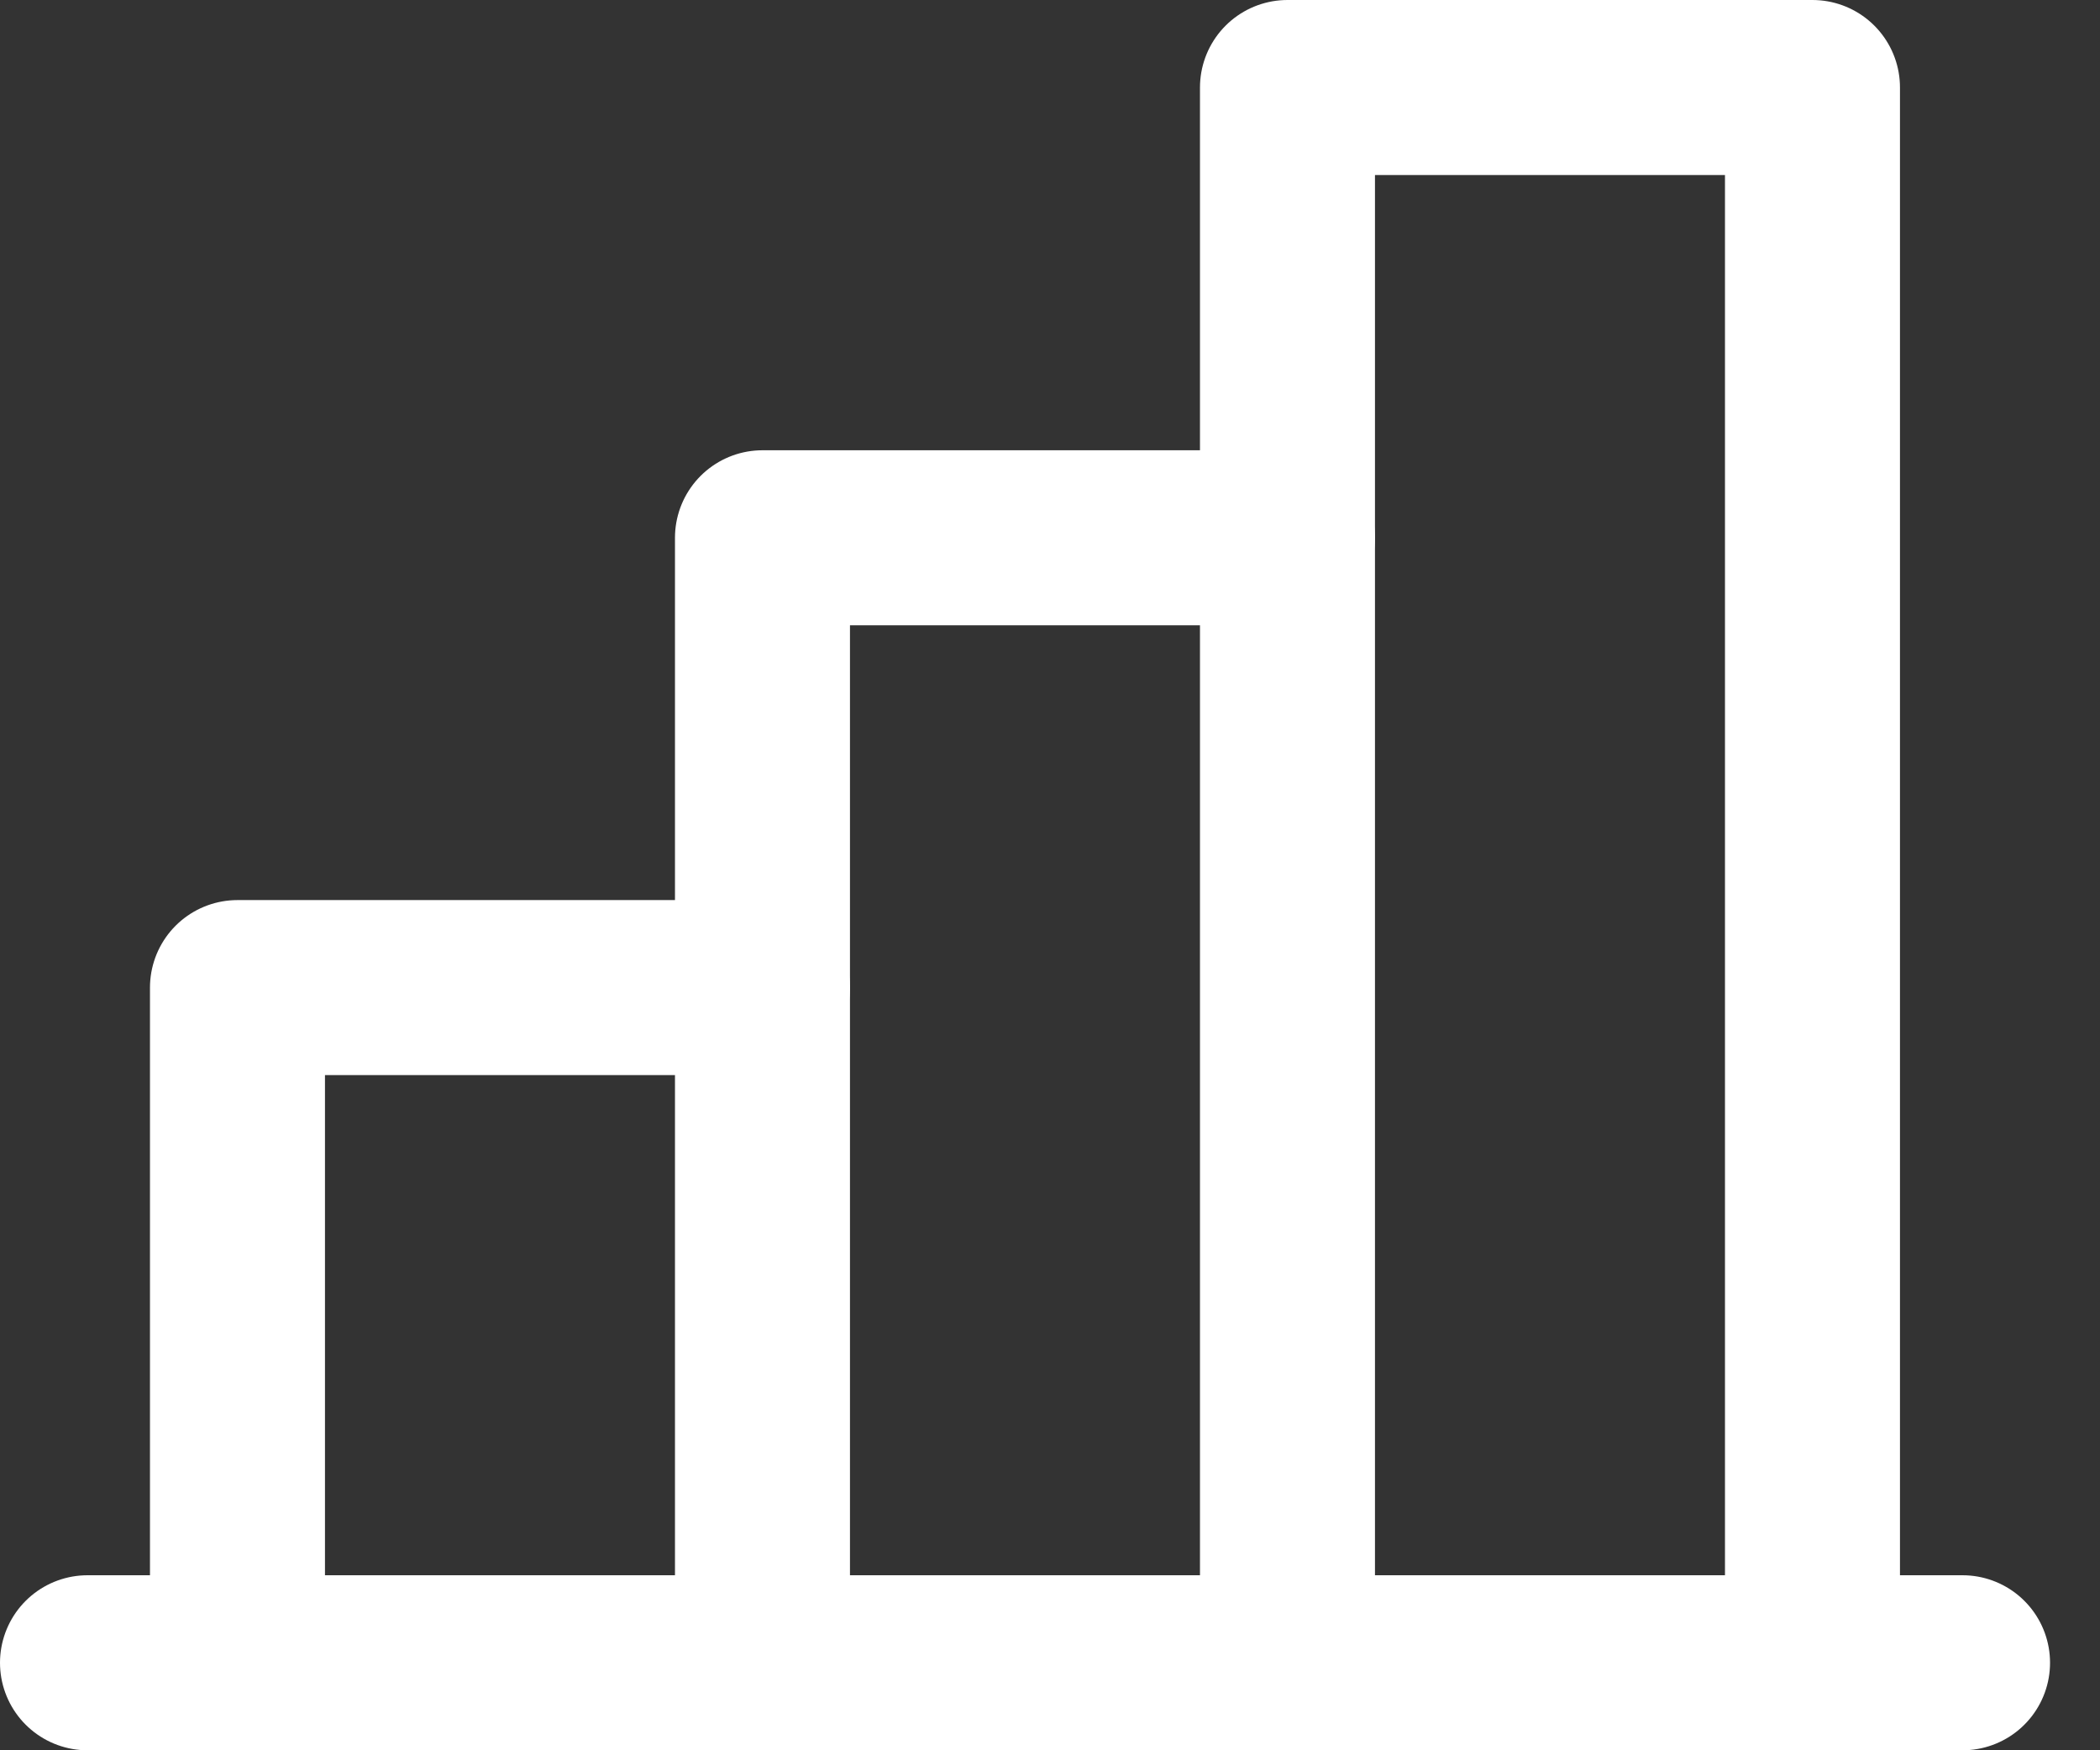<?xml version="1.0" encoding="UTF-8"?> <svg xmlns="http://www.w3.org/2000/svg" width="24" height="20" viewBox="0 0 24 20" fill="none"><rect x="0" y="0" width="24" height="20" fill="#333333" stroke="none"/><path d="M2.714 18.999V11.285H8.714" stroke="white" stroke-width="2" stroke-linecap="round" stroke-linejoin="round"></path><path d="M22.429 19H1" stroke="white" stroke-width="2" stroke-linecap="round" stroke-linejoin="round"></path><path d="M8.714 19.002V6.145H14.714" stroke="white" stroke-width="2" stroke-linecap="round" stroke-linejoin="round"></path><path d="M20.714 1H14.714V19H20.714V1Z" stroke="white" stroke-width="2" stroke-linecap="round" stroke-linejoin="round"></path></svg> 